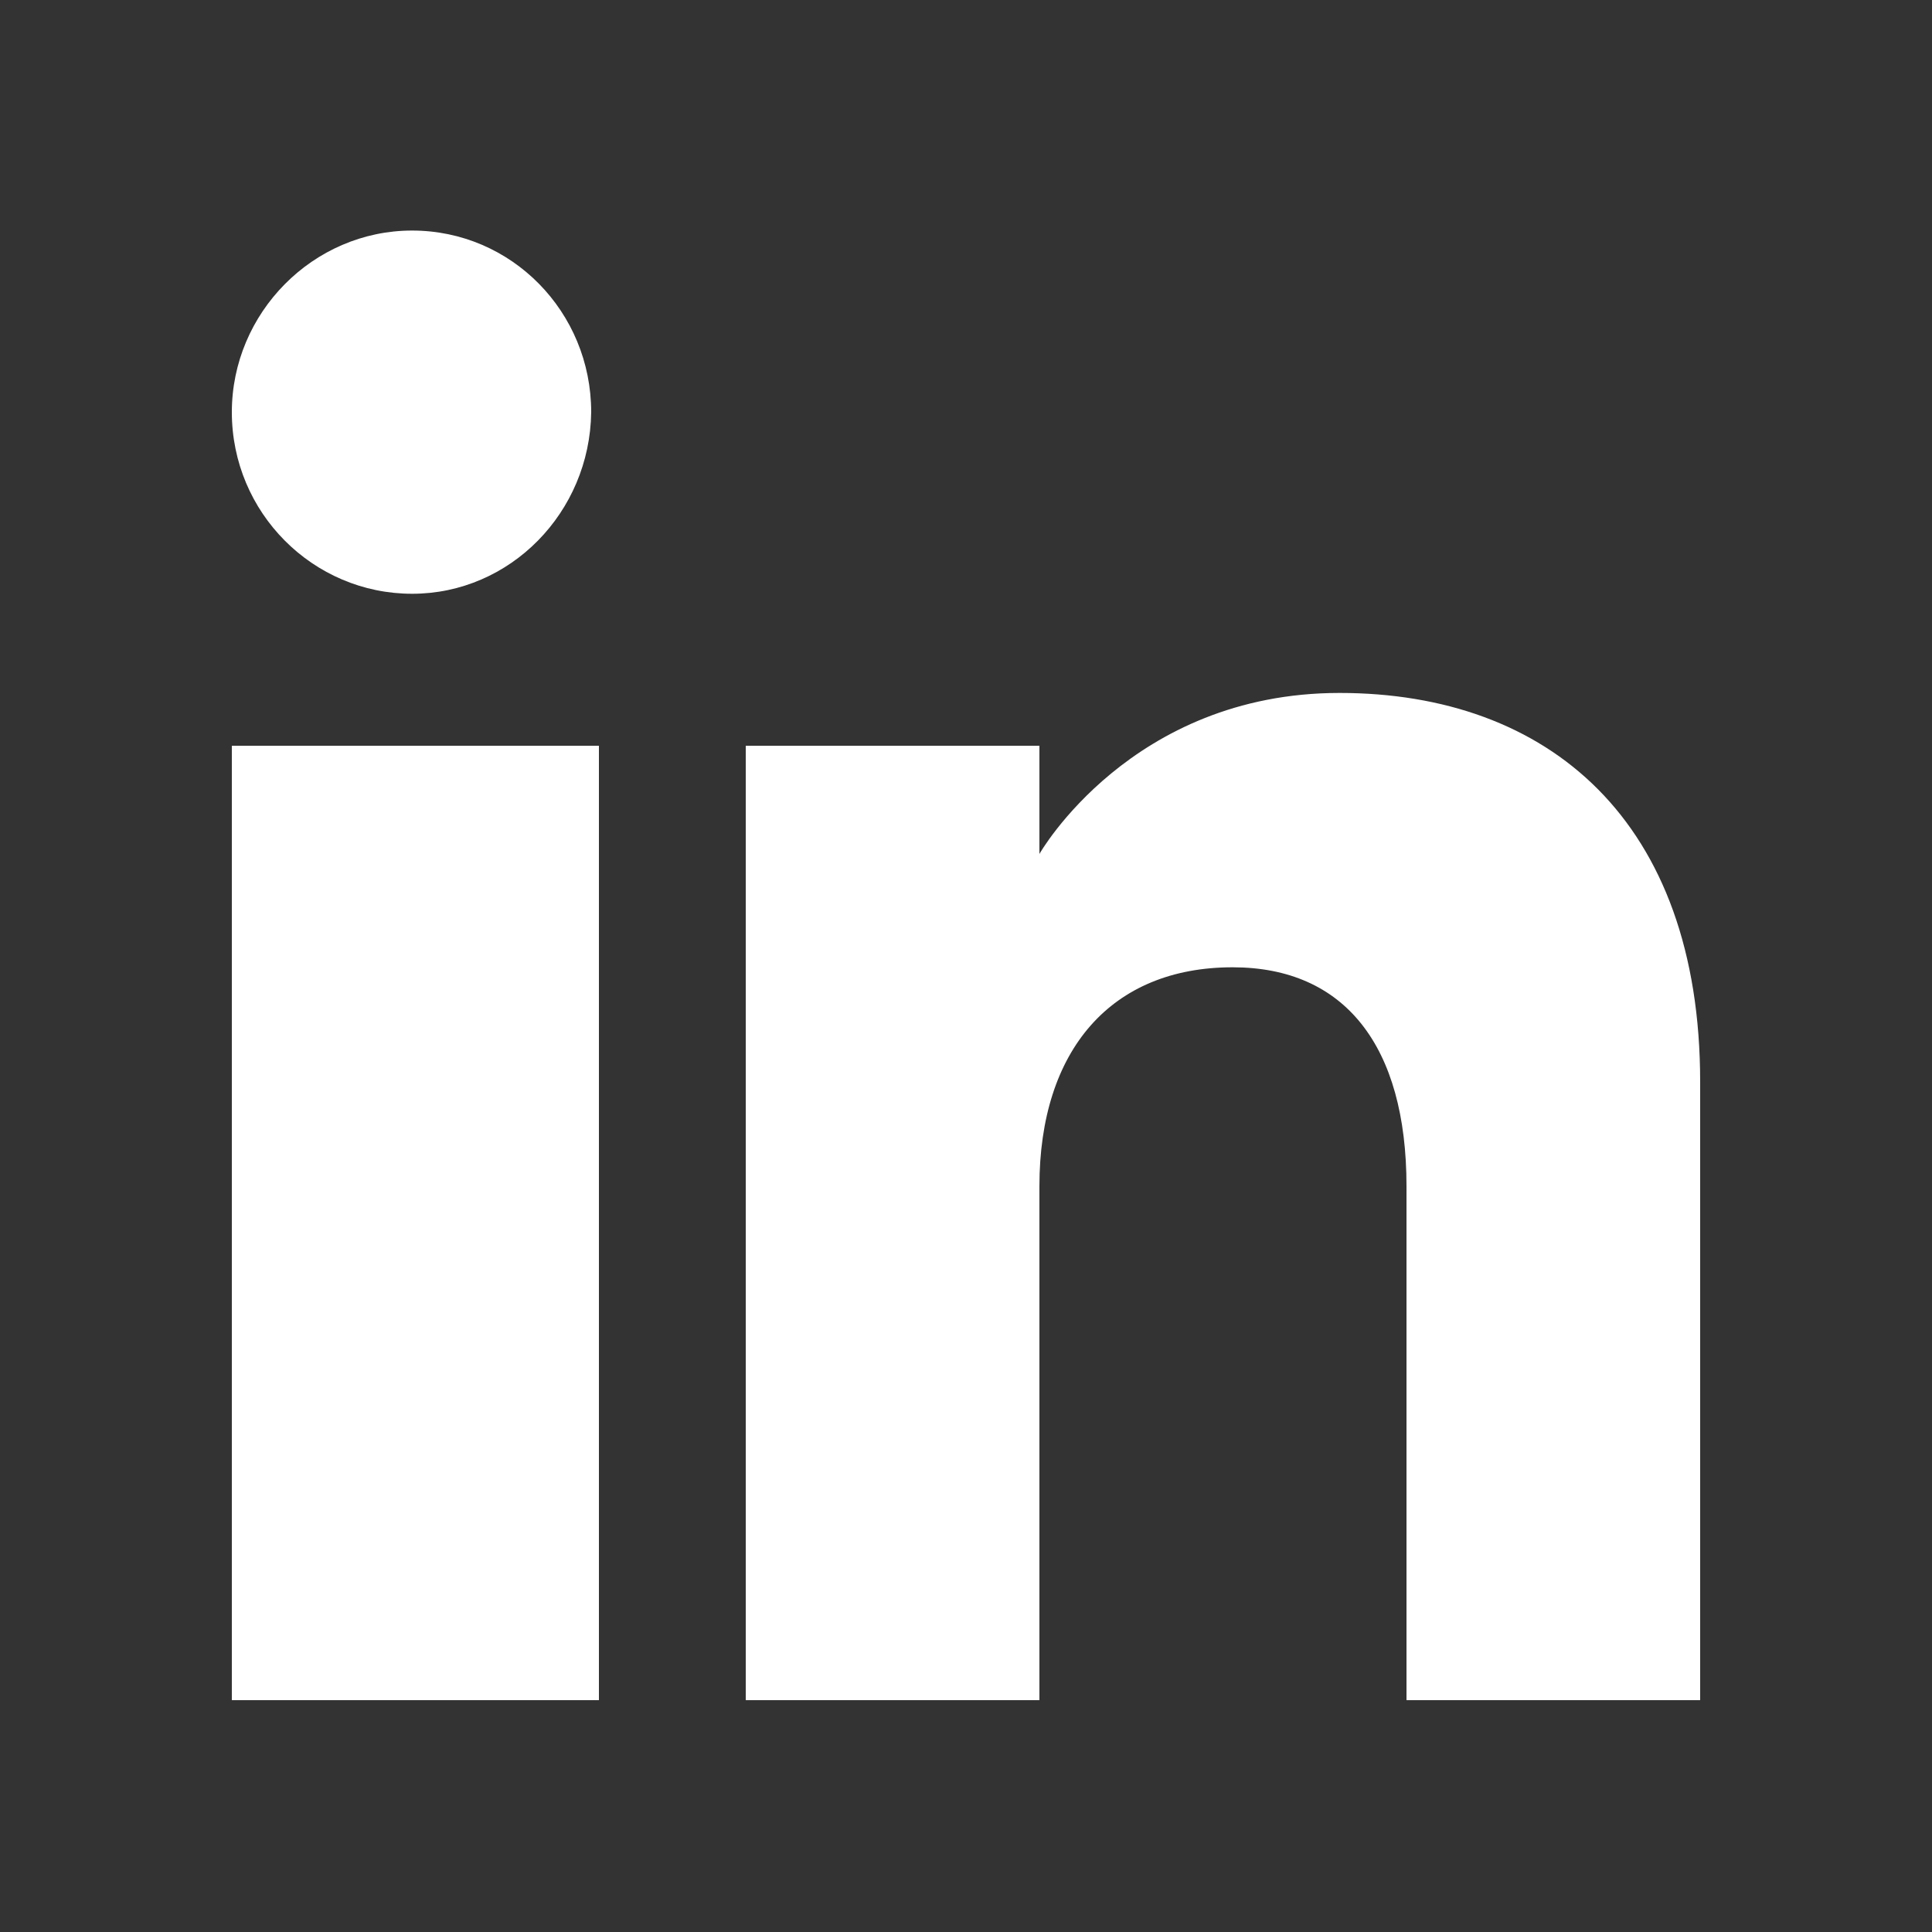 <?xml version="1.0" encoding="utf-8"?>
<!-- Generator: Adobe Illustrator 28.1.0, SVG Export Plug-In . SVG Version: 6.00 Build 0)  -->
<svg version="1.1" id="圖層_1" xmlns="http://www.w3.org/2000/svg" xmlns:xlink="http://www.w3.org/1999/xlink" x="0px" y="0px"
	 viewBox="0 0 150 150" style="enable-background:new 0 0 150 150;" xml:space="preserve">
<rect x="0" y="0" width="150" height="150" fill="#333333" stroke="none"/>
<style type="text/css">
	.st0{fill-rule:evenodd;clip-rule:evenodd;fill:#FFFFFF;}
</style>
<g id="SVGRepo_iconCarrier">
	<g id="Page-1">
		<g id="Dribbble-Light-Preview" transform="translate(-180, -7479)">
			<g id="icons" transform="translate(56, 160)">
				<path id="linkedin-_x5B__x23_161_x5D_" class="st0" d="M256,7451h-22.8v-39.9c0-10.9-4.8-17-13.5-17c-9.4,0-15,6.4-15,17v39.9
					h-22.8v-74.1h22.8v8.4c0,0,7.1-12.5,23.3-12.5s28,9.9,28,30.2V7451L256,7451z M156,7365.1c-7.7,0-14-6.3-14-14.1
					c0-7.7,6.3-14.1,14-14.1c7.7,0,13.9,6.3,13.9,14.1C169.8,7358.8,163.6,7365.1,156,7365.1L156,7365.1z M142,7451h28.5v-74.1H142
					V7451z"/>
			</g>
		</g>
	</g>
</g>
</svg>
